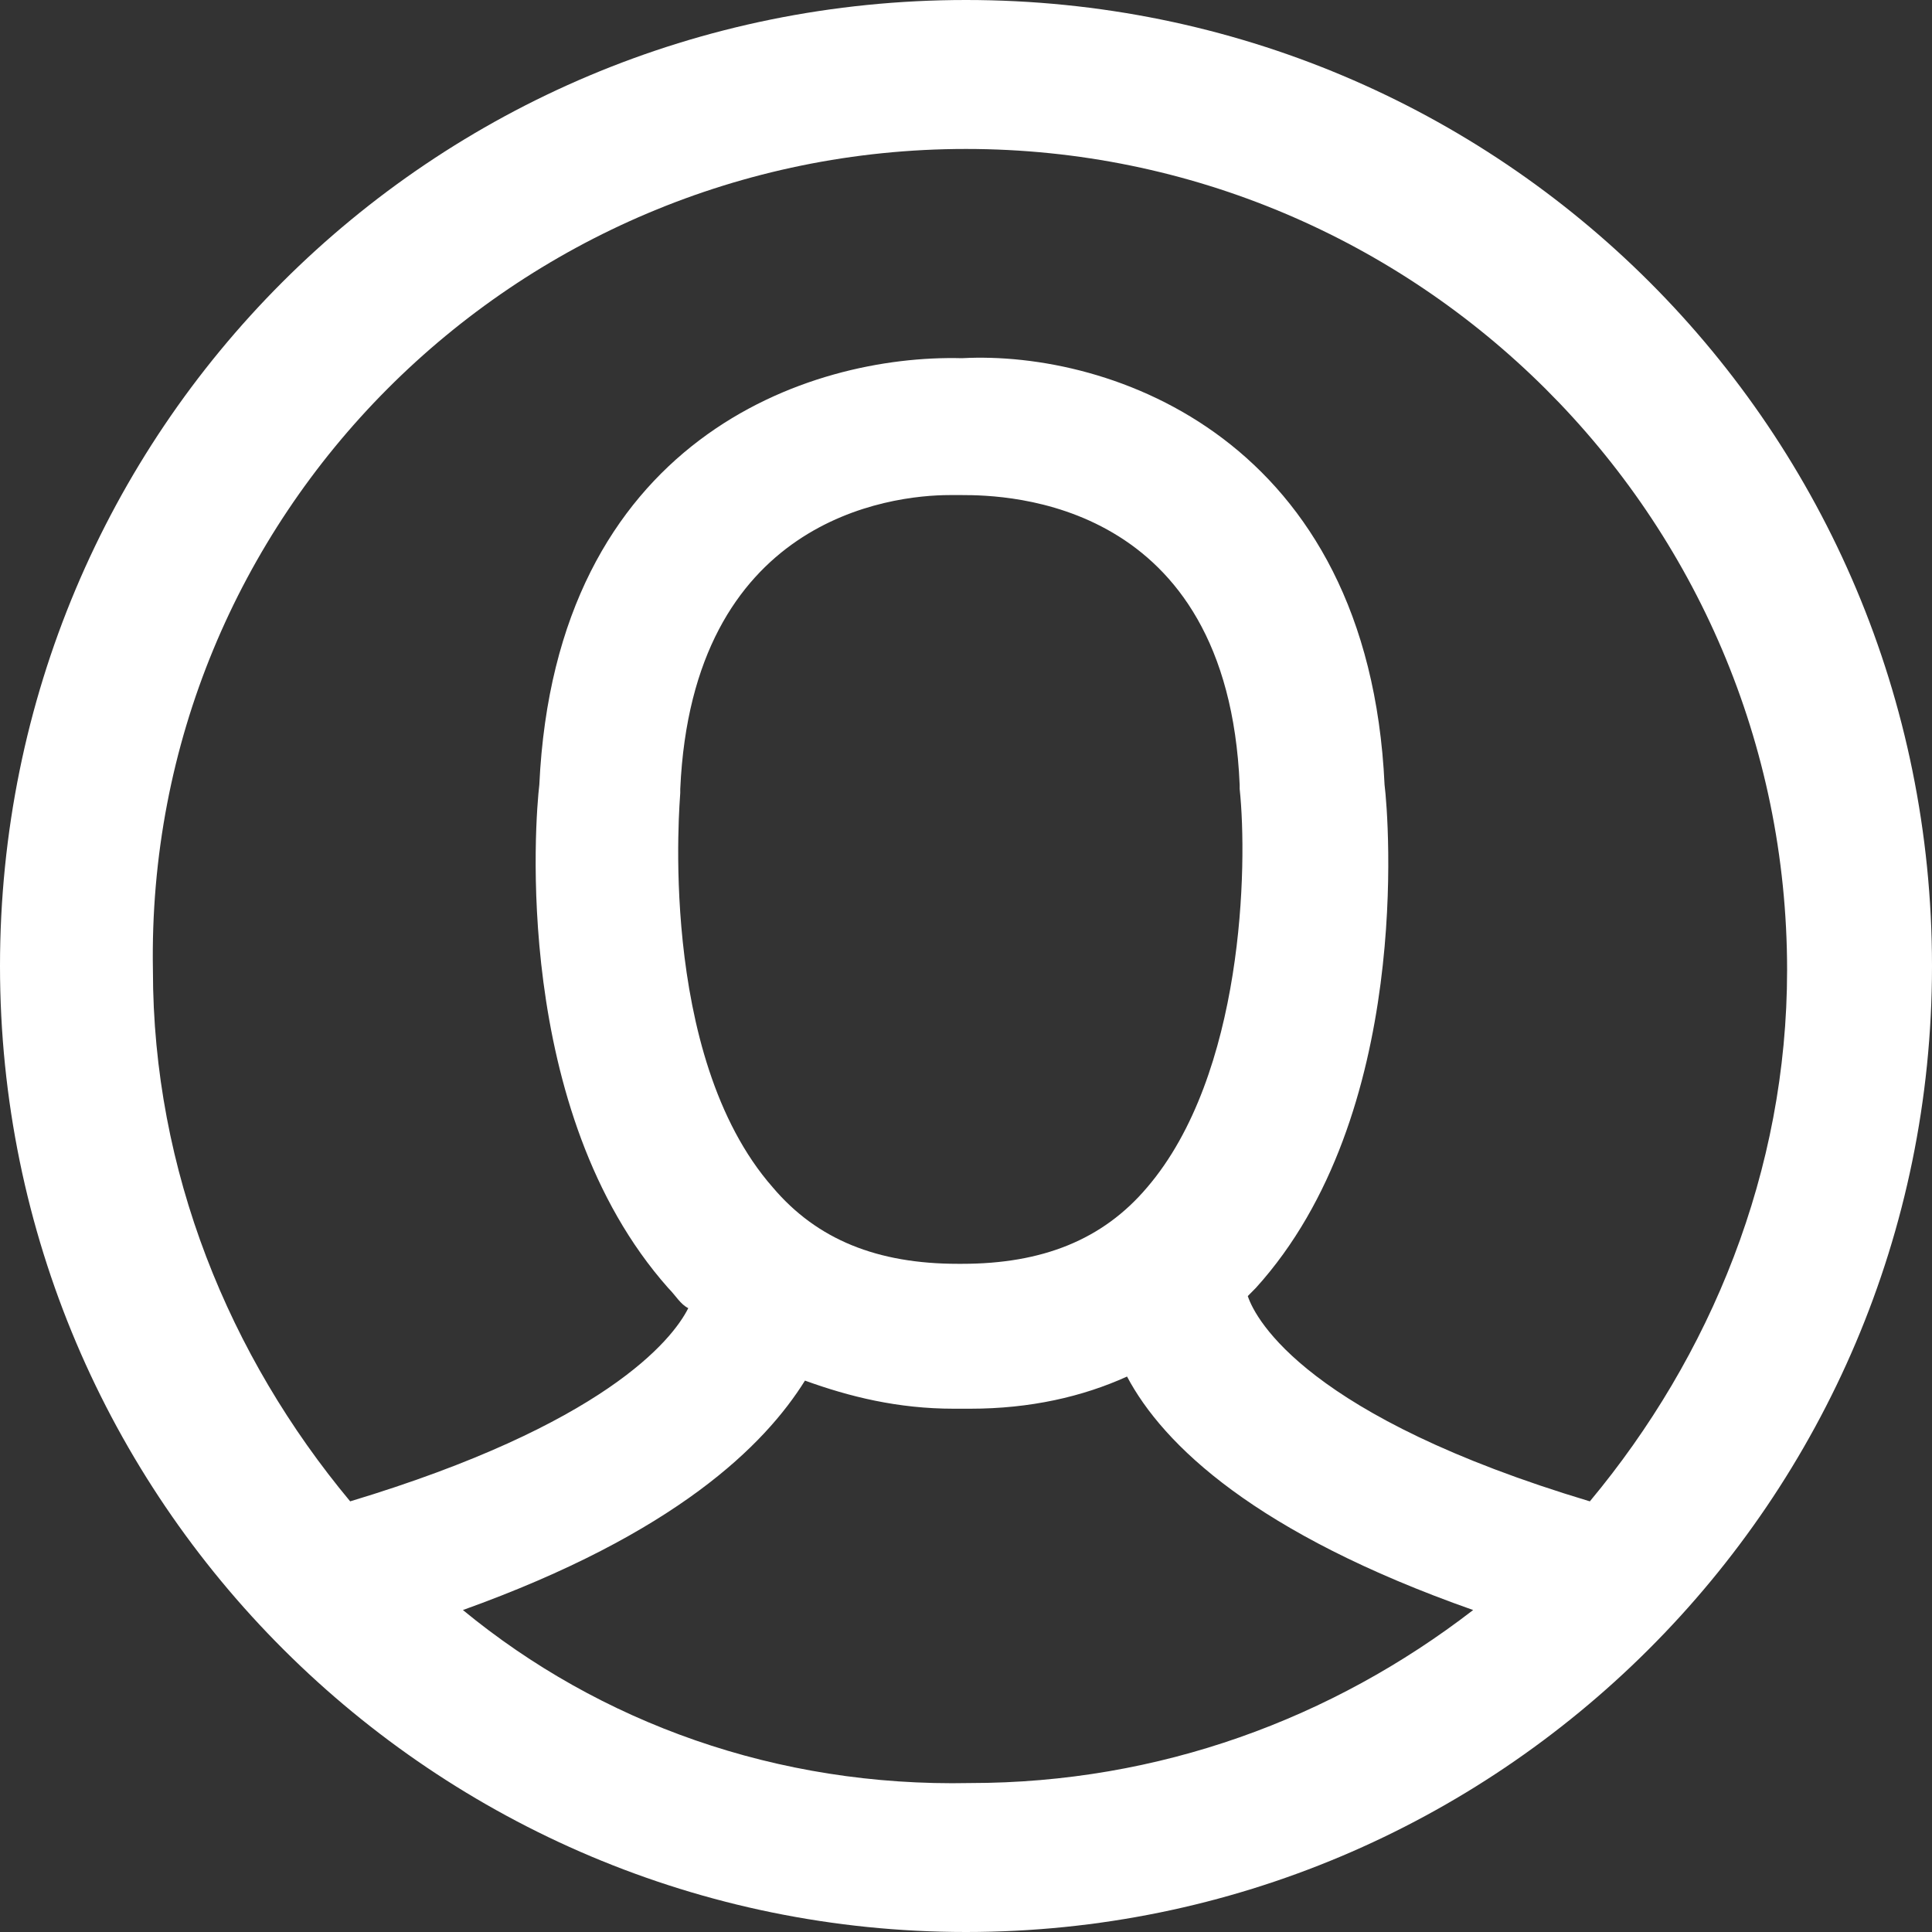 <?xml version="1.0" encoding="UTF-8"?>
<svg width="20px" height="20px" viewBox="0 0 20 20" version="1.1" xmlns="http://www.w3.org/2000/svg" xmlns:xlink="http://www.w3.org/1999/xlink">
    <rect x="0" y="0" width="20" height="20" fill="#333333" stroke="none"/>
    <title>Myregazzi</title>
    <g id="Symbols" stroke="none" stroke-width="1" fill="none" fill-rule="evenodd">
        <g id="Menu" transform="translate(-1323, -19)" fill="#FFFFFF">
            <path d="M1333,20.542 C1337.667,20.542 1341.5,24.333 1341.5,29.042 C1341.5,31.125 1340.708,33.042 1339.458,34.542 C1336.542,33.667 1336,32.667 1335.917,32.417 C1335.958,32.375 1336,32.333 1336,32.333 C1337.625,30.542 1337.375,27.458 1337.333,27.125 C1337.167,23.542 1334.5,22.625 1332.958,22.708 C1331.375,22.667 1328.75,23.542 1328.583,27.125 C1328.542,27.458 1328.292,30.5 1329.917,32.333 C1330,32.417 1330.042,32.5 1330.125,32.542 C1329.958,32.875 1329.25,33.75 1326.625,34.542 C1325.375,33.042 1324.583,31.125 1324.583,29.042 C1324.5,24.333 1328.333,20.542 1333,20.542 M1334.875,31.292 C1334.417,31.833 1333.792,32.083 1332.958,32.083 L1332.917,32.083 C1332.083,32.083 1331.458,31.833 1331,31.292 C1329.792,29.917 1330.042,27.25 1330.042,27.208 L1330.042,27.167 C1330.167,24.375 1332.208,24.125 1332.833,24.125 L1332.917,24.125 L1332.958,24.125 C1333.417,24.125 1335.708,24.167 1335.833,27.125 L1335.833,27.167 C1335.917,27.958 1335.875,30.125 1334.875,31.292 M1327.792,35.667 C1330,34.875 1330.917,33.958 1331.333,33.292 C1331.792,33.458 1332.292,33.583 1332.875,33.583 L1332.917,33.583 L1332.958,33.583 L1333,33.583 L1333.042,33.583 C1333.667,33.583 1334.208,33.458 1334.667,33.25 C1335.042,33.958 1336,34.875 1338.25,35.667 C1336.792,36.792 1335,37.458 1333.042,37.458 C1331.042,37.5 1329.208,36.833 1327.792,35.667 M1333,39 C1338.5,39 1343,34.542 1343,29 C1343,23.458 1338.542,19 1333,19 C1327.458,19 1323,23.458 1323,29 C1323,34.542 1327.5,39 1333,39" id="Myregazzi"></path>
        </g>
    </g>
</svg>